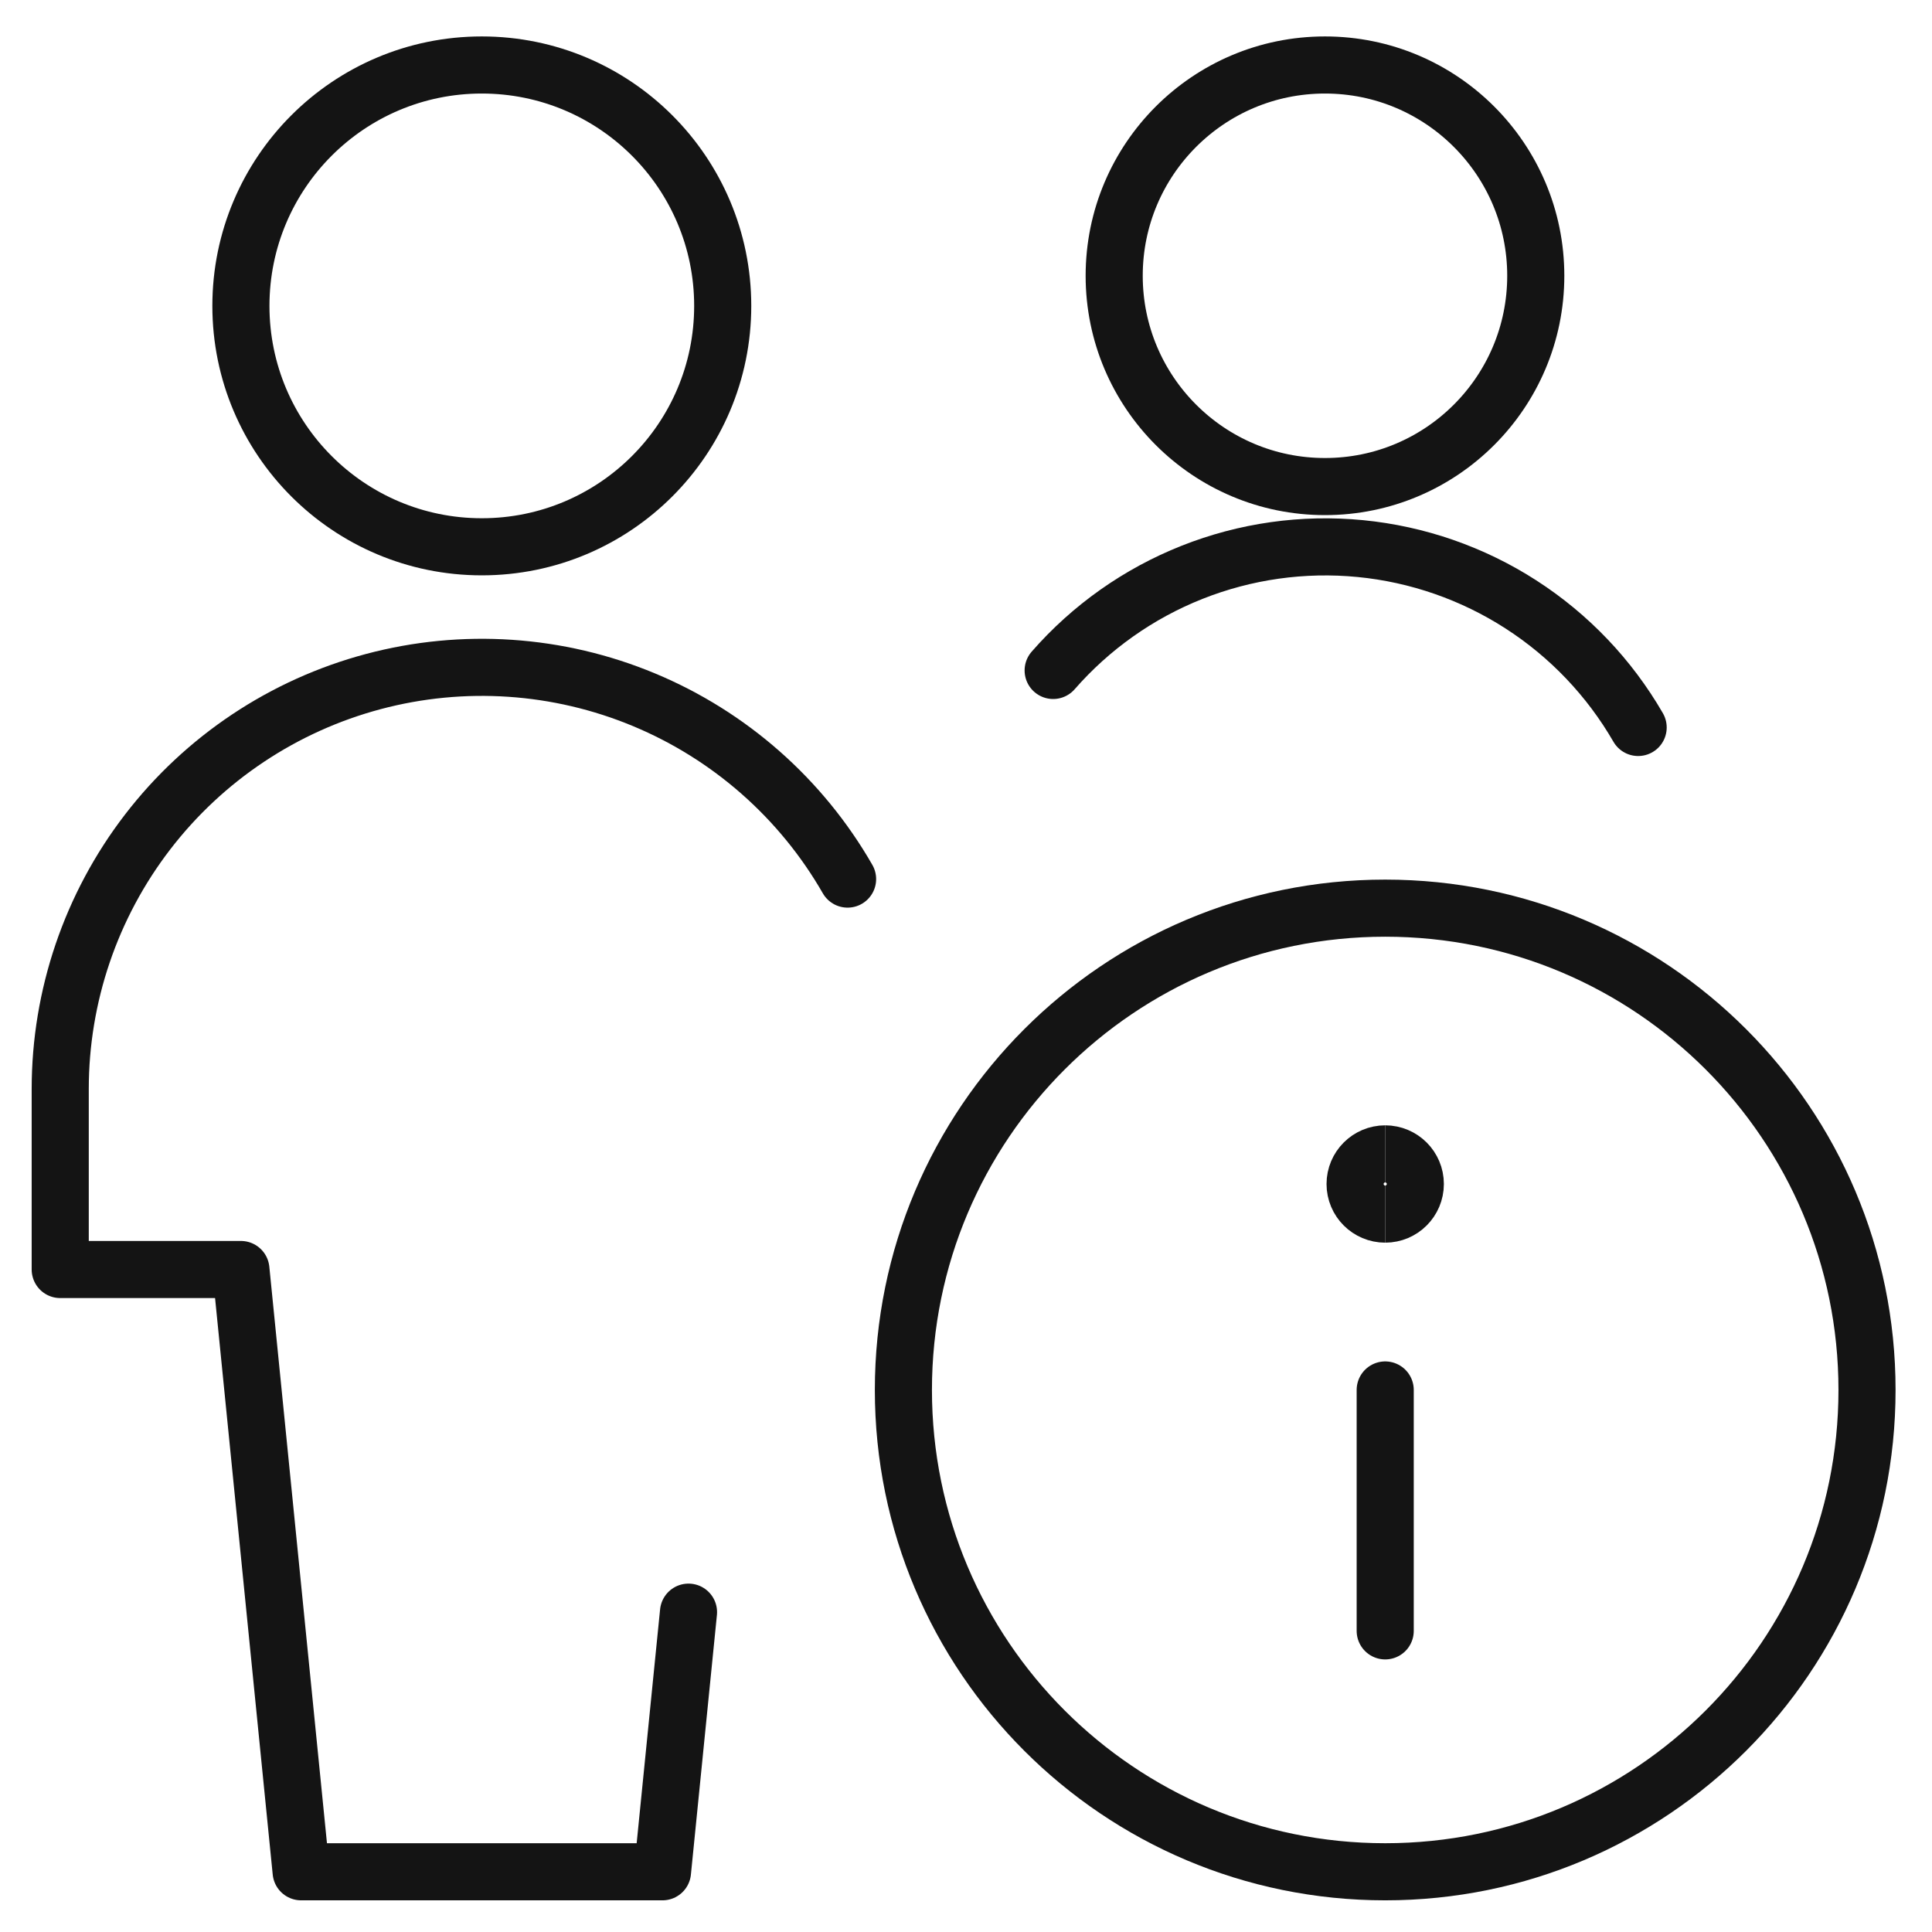 <svg width="812" height="812" viewBox="0 0 812 812" fill="none" xmlns="http://www.w3.org/2000/svg">
<rect width="812" height="812" fill="white"/>
<path d="M202.5 229.812C258.419 229.812 303.75 184.481 303.75 128.562C303.75 72.644 258.419 27.312 202.5 27.312C146.581 27.312 101.25 72.644 101.25 128.562C101.25 184.481 146.581 229.812 202.5 229.812Z" stroke="#141414" stroke-width="24" stroke-linecap="round" stroke-linejoin="round"/>
<path d="M356.231 369.47C336.793 335.609 306.717 309.115 270.675 294.103C234.633 279.09 194.642 276.401 156.914 286.451C119.186 296.502 85.833 318.73 62.035 349.682C38.238 380.638 25.329 418.583 25.312 457.625V533.563H101.25L126.562 786.688H278.438L289.373 677.574" stroke="#141414" stroke-width="24" stroke-linecap="round" stroke-linejoin="round"/>
<path d="M582.188 786.688C694.025 786.688 784.688 696.025 784.688 584.188C784.688 472.35 694.025 381.688 582.188 381.688C470.35 381.688 379.688 472.35 379.688 584.188C379.688 696.025 470.35 786.688 582.188 786.688Z" stroke="#141414" stroke-width="24" stroke-linecap="round" stroke-linejoin="round"/>
<path d="M582.188 685.438V584.188" stroke="#141414" stroke-width="24" stroke-linecap="round" stroke-linejoin="round"/>
<path d="M582.188 510.278C575.198 510.278 569.531 504.612 569.531 497.622C569.531 490.632 575.198 484.966 582.188 484.966" stroke="#141414" stroke-width="24"/>
<path d="M582.188 510.278C589.177 510.278 594.844 504.612 594.844 497.622C594.844 490.632 589.177 484.966 582.188 484.966" stroke="#141414" stroke-width="24"/>
<path d="M556.875 204.5C605.802 204.5 645.469 164.835 645.469 115.906C645.469 66.977 605.802 27.312 556.875 27.312C507.948 27.312 468.281 66.977 468.281 115.906C468.281 164.835 507.948 204.5 556.875 204.5Z" stroke="#141414" stroke-width="24" stroke-linecap="round" stroke-linejoin="round"/>
<path d="M688.5 305.747C676.418 284.831 659.519 267.1 639.212 254.024C618.901 240.948 595.765 232.905 571.725 230.562C547.685 228.219 523.432 231.643 500.982 240.552C478.528 249.46 458.524 263.595 442.631 281.784" stroke="#141414" stroke-width="24" stroke-linecap="round" stroke-linejoin="round"/>
</svg>
